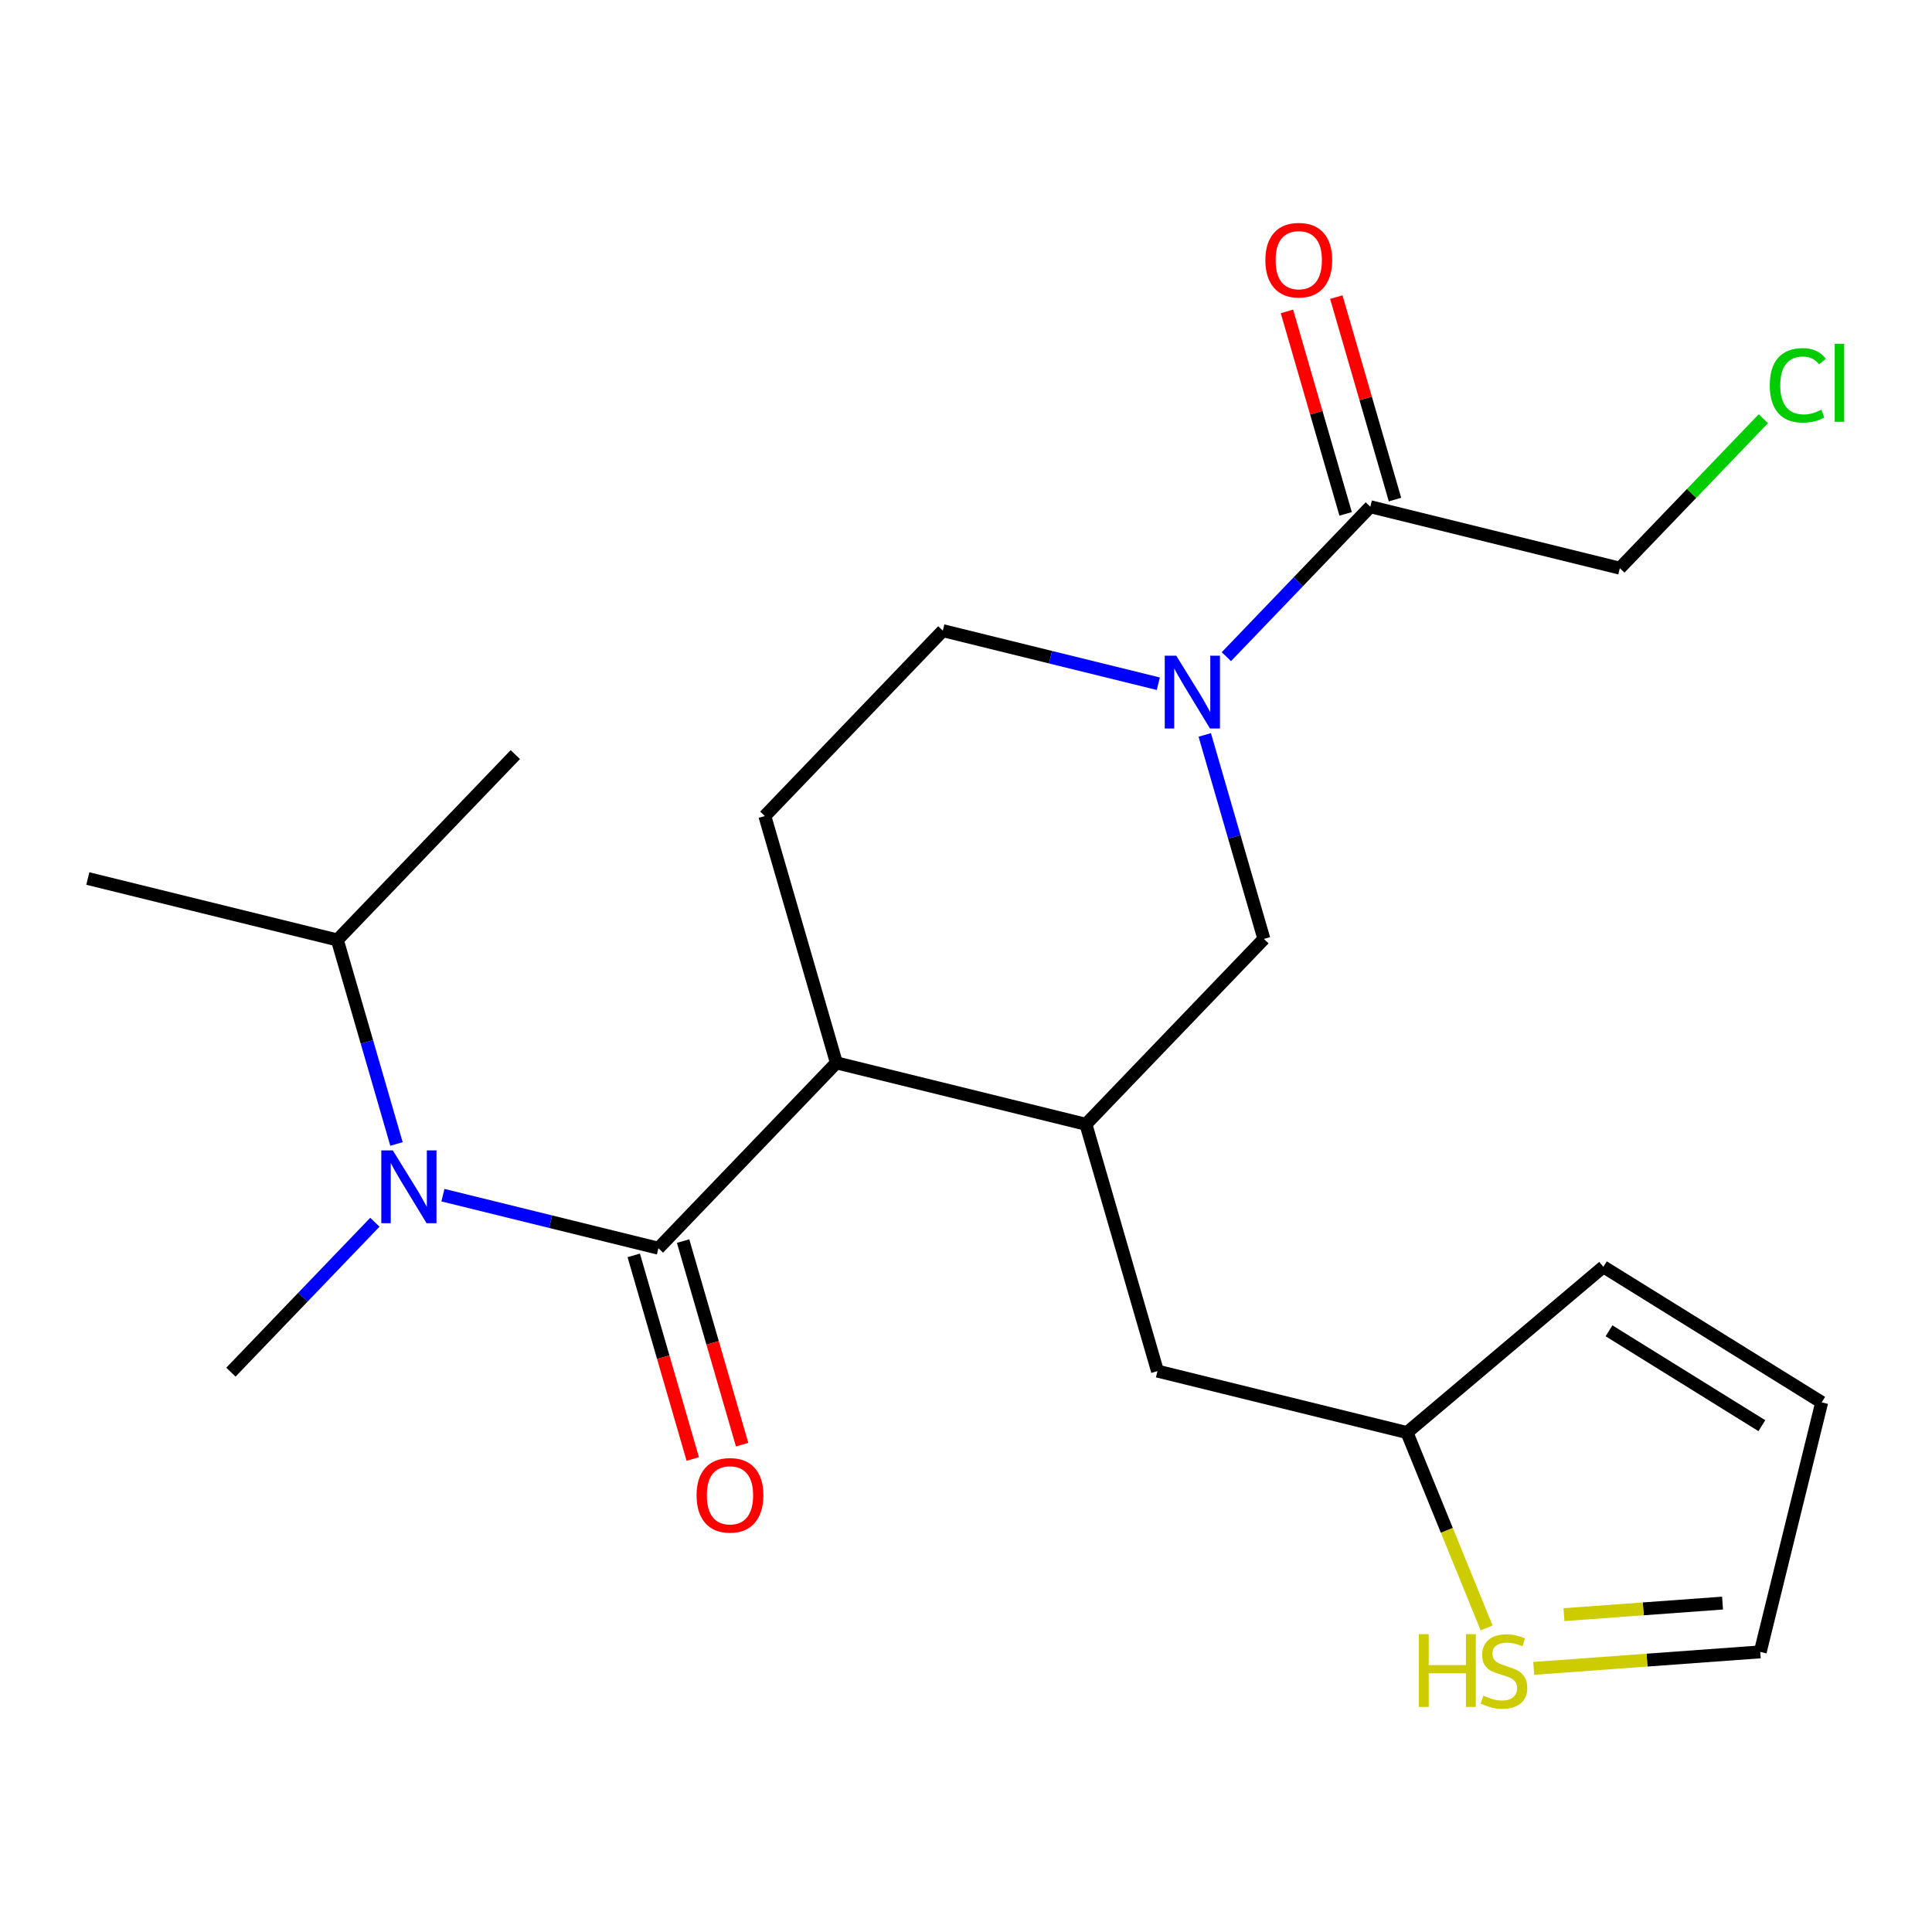 <?xml version='1.0' encoding='iso-8859-1'?>
<svg version='1.1' baseProfile='full'
              xmlns='http://www.w3.org/2000/svg'
                      xmlns:rdkit='http://www.rdkit.org/xml'
                      xmlns:xlink='http://www.w3.org/1999/xlink'
                  xml:space='preserve'
width='300px' height='300px' viewBox='0 0 300 300'>
<!-- END OF HEADER -->
<rect style='opacity:1.0;fill:#FFFFFF;stroke:none' width='300' height='300' x='0' y='0'> </rect>
<rect style='opacity:1.0;fill:#FFFFFF;stroke:none' width='300' height='300' x='0' y='0'> </rect>
<path class='bond-0 atom-0 atom-1' d='M 13.636,136.416 L 52.383,145.957' style='fill:none;fill-rule:evenodd;stroke:#000000;stroke-width:2.0px;stroke-linecap:butt;stroke-linejoin:miter;stroke-opacity:1' />
<path class='bond-1 atom-1 atom-2' d='M 52.383,145.957 L 80.019,117.173' style='fill:none;fill-rule:evenodd;stroke:#000000;stroke-width:2.0px;stroke-linecap:butt;stroke-linejoin:miter;stroke-opacity:1' />
<path class='bond-2 atom-1 atom-3' d='M 52.383,145.957 L 56.974,161.796' style='fill:none;fill-rule:evenodd;stroke:#000000;stroke-width:2.0px;stroke-linecap:butt;stroke-linejoin:miter;stroke-opacity:1' />
<path class='bond-2 atom-1 atom-3' d='M 56.974,161.796 L 61.566,177.635' style='fill:none;fill-rule:evenodd;stroke:#0000FF;stroke-width:2.0px;stroke-linecap:butt;stroke-linejoin:miter;stroke-opacity:1' />
<path class='bond-3 atom-3 atom-4' d='M 58.21,189.786 L 47.034,201.427' style='fill:none;fill-rule:evenodd;stroke:#0000FF;stroke-width:2.0px;stroke-linecap:butt;stroke-linejoin:miter;stroke-opacity:1' />
<path class='bond-3 atom-3 atom-4' d='M 47.034,201.427 L 35.857,213.068' style='fill:none;fill-rule:evenodd;stroke:#000000;stroke-width:2.0px;stroke-linecap:butt;stroke-linejoin:miter;stroke-opacity:1' />
<path class='bond-4 atom-3 atom-5' d='M 68.776,185.584 L 85.508,189.704' style='fill:none;fill-rule:evenodd;stroke:#0000FF;stroke-width:2.0px;stroke-linecap:butt;stroke-linejoin:miter;stroke-opacity:1' />
<path class='bond-4 atom-3 atom-5' d='M 85.508,189.704 L 102.239,193.824' style='fill:none;fill-rule:evenodd;stroke:#000000;stroke-width:2.0px;stroke-linecap:butt;stroke-linejoin:miter;stroke-opacity:1' />
<path class='bond-5 atom-5 atom-6' d='M 98.407,194.935 L 102.989,210.742' style='fill:none;fill-rule:evenodd;stroke:#000000;stroke-width:2.0px;stroke-linecap:butt;stroke-linejoin:miter;stroke-opacity:1' />
<path class='bond-5 atom-5 atom-6' d='M 102.989,210.742 L 107.572,226.549' style='fill:none;fill-rule:evenodd;stroke:#FF0000;stroke-width:2.0px;stroke-linecap:butt;stroke-linejoin:miter;stroke-opacity:1' />
<path class='bond-5 atom-5 atom-6' d='M 106.072,192.713 L 110.654,208.52' style='fill:none;fill-rule:evenodd;stroke:#000000;stroke-width:2.0px;stroke-linecap:butt;stroke-linejoin:miter;stroke-opacity:1' />
<path class='bond-5 atom-5 atom-6' d='M 110.654,208.52 L 115.237,224.327' style='fill:none;fill-rule:evenodd;stroke:#FF0000;stroke-width:2.0px;stroke-linecap:butt;stroke-linejoin:miter;stroke-opacity:1' />
<path class='bond-6 atom-5 atom-7' d='M 102.239,193.824 L 129.875,165.039' style='fill:none;fill-rule:evenodd;stroke:#000000;stroke-width:2.0px;stroke-linecap:butt;stroke-linejoin:miter;stroke-opacity:1' />
<path class='bond-7 atom-7 atom-8' d='M 129.875,165.039 L 118.765,126.714' style='fill:none;fill-rule:evenodd;stroke:#000000;stroke-width:2.0px;stroke-linecap:butt;stroke-linejoin:miter;stroke-opacity:1' />
<path class='bond-22 atom-16 atom-7' d='M 168.622,174.58 L 129.875,165.039' style='fill:none;fill-rule:evenodd;stroke:#000000;stroke-width:2.0px;stroke-linecap:butt;stroke-linejoin:miter;stroke-opacity:1' />
<path class='bond-8 atom-8 atom-9' d='M 118.765,126.714 L 146.401,97.929' style='fill:none;fill-rule:evenodd;stroke:#000000;stroke-width:2.0px;stroke-linecap:butt;stroke-linejoin:miter;stroke-opacity:1' />
<path class='bond-9 atom-9 atom-10' d='M 146.401,97.929 L 163.132,102.049' style='fill:none;fill-rule:evenodd;stroke:#000000;stroke-width:2.0px;stroke-linecap:butt;stroke-linejoin:miter;stroke-opacity:1' />
<path class='bond-9 atom-9 atom-10' d='M 163.132,102.049 L 179.864,106.169' style='fill:none;fill-rule:evenodd;stroke:#0000FF;stroke-width:2.0px;stroke-linecap:butt;stroke-linejoin:miter;stroke-opacity:1' />
<path class='bond-10 atom-10 atom-11' d='M 190.43,101.967 L 201.607,90.326' style='fill:none;fill-rule:evenodd;stroke:#0000FF;stroke-width:2.0px;stroke-linecap:butt;stroke-linejoin:miter;stroke-opacity:1' />
<path class='bond-10 atom-10 atom-11' d='M 201.607,90.326 L 212.783,78.685' style='fill:none;fill-rule:evenodd;stroke:#000000;stroke-width:2.0px;stroke-linecap:butt;stroke-linejoin:miter;stroke-opacity:1' />
<path class='bond-14 atom-10 atom-15' d='M 187.074,114.118 L 191.666,129.957' style='fill:none;fill-rule:evenodd;stroke:#0000FF;stroke-width:2.0px;stroke-linecap:butt;stroke-linejoin:miter;stroke-opacity:1' />
<path class='bond-14 atom-10 atom-15' d='M 191.666,129.957 L 196.257,145.795' style='fill:none;fill-rule:evenodd;stroke:#000000;stroke-width:2.0px;stroke-linecap:butt;stroke-linejoin:miter;stroke-opacity:1' />
<path class='bond-11 atom-11 atom-12' d='M 216.615,77.574 L 212.059,61.855' style='fill:none;fill-rule:evenodd;stroke:#000000;stroke-width:2.0px;stroke-linecap:butt;stroke-linejoin:miter;stroke-opacity:1' />
<path class='bond-11 atom-11 atom-12' d='M 212.059,61.855 L 207.502,46.136' style='fill:none;fill-rule:evenodd;stroke:#FF0000;stroke-width:2.0px;stroke-linecap:butt;stroke-linejoin:miter;stroke-opacity:1' />
<path class='bond-11 atom-11 atom-12' d='M 208.95,79.796 L 204.393,64.077' style='fill:none;fill-rule:evenodd;stroke:#000000;stroke-width:2.0px;stroke-linecap:butt;stroke-linejoin:miter;stroke-opacity:1' />
<path class='bond-11 atom-11 atom-12' d='M 204.393,64.077 L 199.836,48.358' style='fill:none;fill-rule:evenodd;stroke:#FF0000;stroke-width:2.0px;stroke-linecap:butt;stroke-linejoin:miter;stroke-opacity:1' />
<path class='bond-12 atom-11 atom-13' d='M 212.783,78.685 L 251.529,88.226' style='fill:none;fill-rule:evenodd;stroke:#000000;stroke-width:2.0px;stroke-linecap:butt;stroke-linejoin:miter;stroke-opacity:1' />
<path class='bond-13 atom-13 atom-14' d='M 251.529,88.226 L 262.67,76.622' style='fill:none;fill-rule:evenodd;stroke:#000000;stroke-width:2.0px;stroke-linecap:butt;stroke-linejoin:miter;stroke-opacity:1' />
<path class='bond-13 atom-13 atom-14' d='M 262.67,76.622 L 273.81,65.019' style='fill:none;fill-rule:evenodd;stroke:#00CC00;stroke-width:2.0px;stroke-linecap:butt;stroke-linejoin:miter;stroke-opacity:1' />
<path class='bond-15 atom-15 atom-16' d='M 196.257,145.795 L 168.622,174.58' style='fill:none;fill-rule:evenodd;stroke:#000000;stroke-width:2.0px;stroke-linecap:butt;stroke-linejoin:miter;stroke-opacity:1' />
<path class='bond-16 atom-16 atom-17' d='M 168.622,174.58 L 179.732,212.906' style='fill:none;fill-rule:evenodd;stroke:#000000;stroke-width:2.0px;stroke-linecap:butt;stroke-linejoin:miter;stroke-opacity:1' />
<path class='bond-17 atom-17 atom-18' d='M 179.732,212.906 L 218.478,222.447' style='fill:none;fill-rule:evenodd;stroke:#000000;stroke-width:2.0px;stroke-linecap:butt;stroke-linejoin:miter;stroke-opacity:1' />
<path class='bond-18 atom-18 atom-19' d='M 218.478,222.447 L 248.972,196.709' style='fill:none;fill-rule:evenodd;stroke:#000000;stroke-width:2.0px;stroke-linecap:butt;stroke-linejoin:miter;stroke-opacity:1' />
<path class='bond-23 atom-22 atom-18' d='M 230.839,252.785 L 224.658,237.616' style='fill:none;fill-rule:evenodd;stroke:#CCCC00;stroke-width:2.0px;stroke-linecap:butt;stroke-linejoin:miter;stroke-opacity:1' />
<path class='bond-23 atom-22 atom-18' d='M 224.658,237.616 L 218.478,222.447' style='fill:none;fill-rule:evenodd;stroke:#000000;stroke-width:2.0px;stroke-linecap:butt;stroke-linejoin:miter;stroke-opacity:1' />
<path class='bond-19 atom-19 atom-20' d='M 248.972,196.709 L 282.873,217.756' style='fill:none;fill-rule:evenodd;stroke:#000000;stroke-width:2.0px;stroke-linecap:butt;stroke-linejoin:miter;stroke-opacity:1' />
<path class='bond-19 atom-19 atom-20' d='M 249.847,206.646 L 273.579,221.379' style='fill:none;fill-rule:evenodd;stroke:#000000;stroke-width:2.0px;stroke-linecap:butt;stroke-linejoin:miter;stroke-opacity:1' />
<path class='bond-20 atom-20 atom-21' d='M 282.873,217.756 L 273.332,256.502' style='fill:none;fill-rule:evenodd;stroke:#000000;stroke-width:2.0px;stroke-linecap:butt;stroke-linejoin:miter;stroke-opacity:1' />
<path class='bond-21 atom-21 atom-22' d='M 273.332,256.502 L 255.744,257.783' style='fill:none;fill-rule:evenodd;stroke:#000000;stroke-width:2.0px;stroke-linecap:butt;stroke-linejoin:miter;stroke-opacity:1' />
<path class='bond-21 atom-21 atom-22' d='M 255.744,257.783 L 238.155,259.065' style='fill:none;fill-rule:evenodd;stroke:#CCCC00;stroke-width:2.0px;stroke-linecap:butt;stroke-linejoin:miter;stroke-opacity:1' />
<path class='bond-21 atom-21 atom-22' d='M 267.476,248.927 L 255.164,249.824' style='fill:none;fill-rule:evenodd;stroke:#000000;stroke-width:2.0px;stroke-linecap:butt;stroke-linejoin:miter;stroke-opacity:1' />
<path class='bond-21 atom-21 atom-22' d='M 255.164,249.824 L 242.852,250.721' style='fill:none;fill-rule:evenodd;stroke:#CCCC00;stroke-width:2.0px;stroke-linecap:butt;stroke-linejoin:miter;stroke-opacity:1' />
<path  class='atom-3' d='M 60.995 178.633
L 64.698 184.618
Q 65.065 185.209, 65.656 186.278
Q 66.246 187.348, 66.278 187.412
L 66.278 178.633
L 67.779 178.633
L 67.779 189.934
L 66.231 189.934
L 62.256 183.389
Q 61.793 182.623, 61.298 181.745
Q 60.82 180.867, 60.676 180.596
L 60.676 189.934
L 59.207 189.934
L 59.207 178.633
L 60.995 178.633
' fill='#0000FF'/>
<path  class='atom-6' d='M 108.162 232.182
Q 108.162 229.468, 109.503 227.952
Q 110.844 226.436, 113.35 226.436
Q 115.856 226.436, 117.197 227.952
Q 118.537 229.468, 118.537 232.182
Q 118.537 234.927, 117.181 236.491
Q 115.824 238.04, 113.35 238.04
Q 110.86 238.04, 109.503 236.491
Q 108.162 234.943, 108.162 232.182
M 113.35 236.763
Q 115.074 236.763, 115.999 235.614
Q 116.941 234.448, 116.941 232.182
Q 116.941 229.963, 115.999 228.846
Q 115.074 227.713, 113.35 227.713
Q 111.626 227.713, 110.684 228.83
Q 109.759 229.947, 109.759 232.182
Q 109.759 234.464, 110.684 235.614
Q 111.626 236.763, 113.35 236.763
' fill='#FF0000'/>
<path  class='atom-10' d='M 182.649 101.819
L 186.352 107.805
Q 186.719 108.395, 187.31 109.465
Q 187.9 110.534, 187.932 110.598
L 187.932 101.819
L 189.433 101.819
L 189.433 113.12
L 187.884 113.12
L 183.91 106.576
Q 183.447 105.81, 182.952 104.932
Q 182.473 104.054, 182.33 103.783
L 182.33 113.12
L 180.861 113.12
L 180.861 101.819
L 182.649 101.819
' fill='#0000FF'/>
<path  class='atom-12' d='M 196.485 40.391
Q 196.485 37.678, 197.826 36.161
Q 199.166 34.645, 201.672 34.645
Q 204.178 34.645, 205.519 36.161
Q 206.86 37.678, 206.86 40.391
Q 206.86 43.136, 205.503 44.701
Q 204.146 46.249, 201.672 46.249
Q 199.182 46.249, 197.826 44.701
Q 196.485 43.152, 196.485 40.391
M 201.672 44.972
Q 203.396 44.972, 204.322 43.823
Q 205.264 42.658, 205.264 40.391
Q 205.264 38.172, 204.322 37.055
Q 203.396 35.922, 201.672 35.922
Q 199.949 35.922, 199.007 37.039
Q 198.081 38.157, 198.081 40.391
Q 198.081 42.674, 199.007 43.823
Q 199.949 44.972, 201.672 44.972
' fill='#FF0000'/>
<path  class='atom-14' d='M 274.808 59.832
Q 274.808 57.023, 276.116 55.554
Q 277.441 54.07, 279.947 54.07
Q 282.277 54.07, 283.522 55.714
L 282.469 56.576
Q 281.559 55.379, 279.947 55.379
Q 278.239 55.379, 277.329 56.528
Q 276.436 57.661, 276.436 59.832
Q 276.436 62.067, 277.361 63.216
Q 278.303 64.365, 280.123 64.365
Q 281.368 64.365, 282.82 63.615
L 283.267 64.812
Q 282.677 65.195, 281.783 65.419
Q 280.889 65.642, 279.899 65.642
Q 277.441 65.642, 276.116 64.142
Q 274.808 62.641, 274.808 59.832
' fill='#00CC00'/>
<path  class='atom-14' d='M 284.895 53.384
L 286.364 53.384
L 286.364 65.498
L 284.895 65.498
L 284.895 53.384
' fill='#00CC00'/>
<path  class='atom-22' d='M 220.318 253.751
L 221.85 253.751
L 221.85 258.555
L 227.628 258.555
L 227.628 253.751
L 229.161 253.751
L 229.161 265.052
L 227.628 265.052
L 227.628 259.832
L 221.85 259.832
L 221.85 265.052
L 220.318 265.052
L 220.318 253.751
' fill='#CCCC00'/>
<path  class='atom-22' d='M 230.342 263.296
Q 230.469 263.344, 230.996 263.567
Q 231.523 263.791, 232.097 263.934
Q 232.688 264.062, 233.263 264.062
Q 234.332 264.062, 234.955 263.551
Q 235.577 263.025, 235.577 262.115
Q 235.577 261.492, 235.258 261.109
Q 234.955 260.726, 234.476 260.519
Q 233.997 260.311, 233.199 260.072
Q 232.193 259.769, 231.587 259.481
Q 230.996 259.194, 230.565 258.587
Q 230.15 257.981, 230.15 256.959
Q 230.15 255.539, 231.108 254.661
Q 232.082 253.783, 233.997 253.783
Q 235.306 253.783, 236.79 254.405
L 236.423 255.635
Q 235.066 255.076, 234.045 255.076
Q 232.943 255.076, 232.337 255.539
Q 231.73 255.986, 231.746 256.768
Q 231.746 257.374, 232.05 257.741
Q 232.369 258.109, 232.816 258.316
Q 233.279 258.524, 234.045 258.763
Q 235.066 259.082, 235.673 259.401
Q 236.279 259.721, 236.71 260.375
Q 237.157 261.014, 237.157 262.115
Q 237.157 263.679, 236.104 264.525
Q 235.066 265.355, 233.327 265.355
Q 232.321 265.355, 231.555 265.132
Q 230.805 264.924, 229.911 264.557
L 230.342 263.296
' fill='#CCCC00'/>
</svg>
